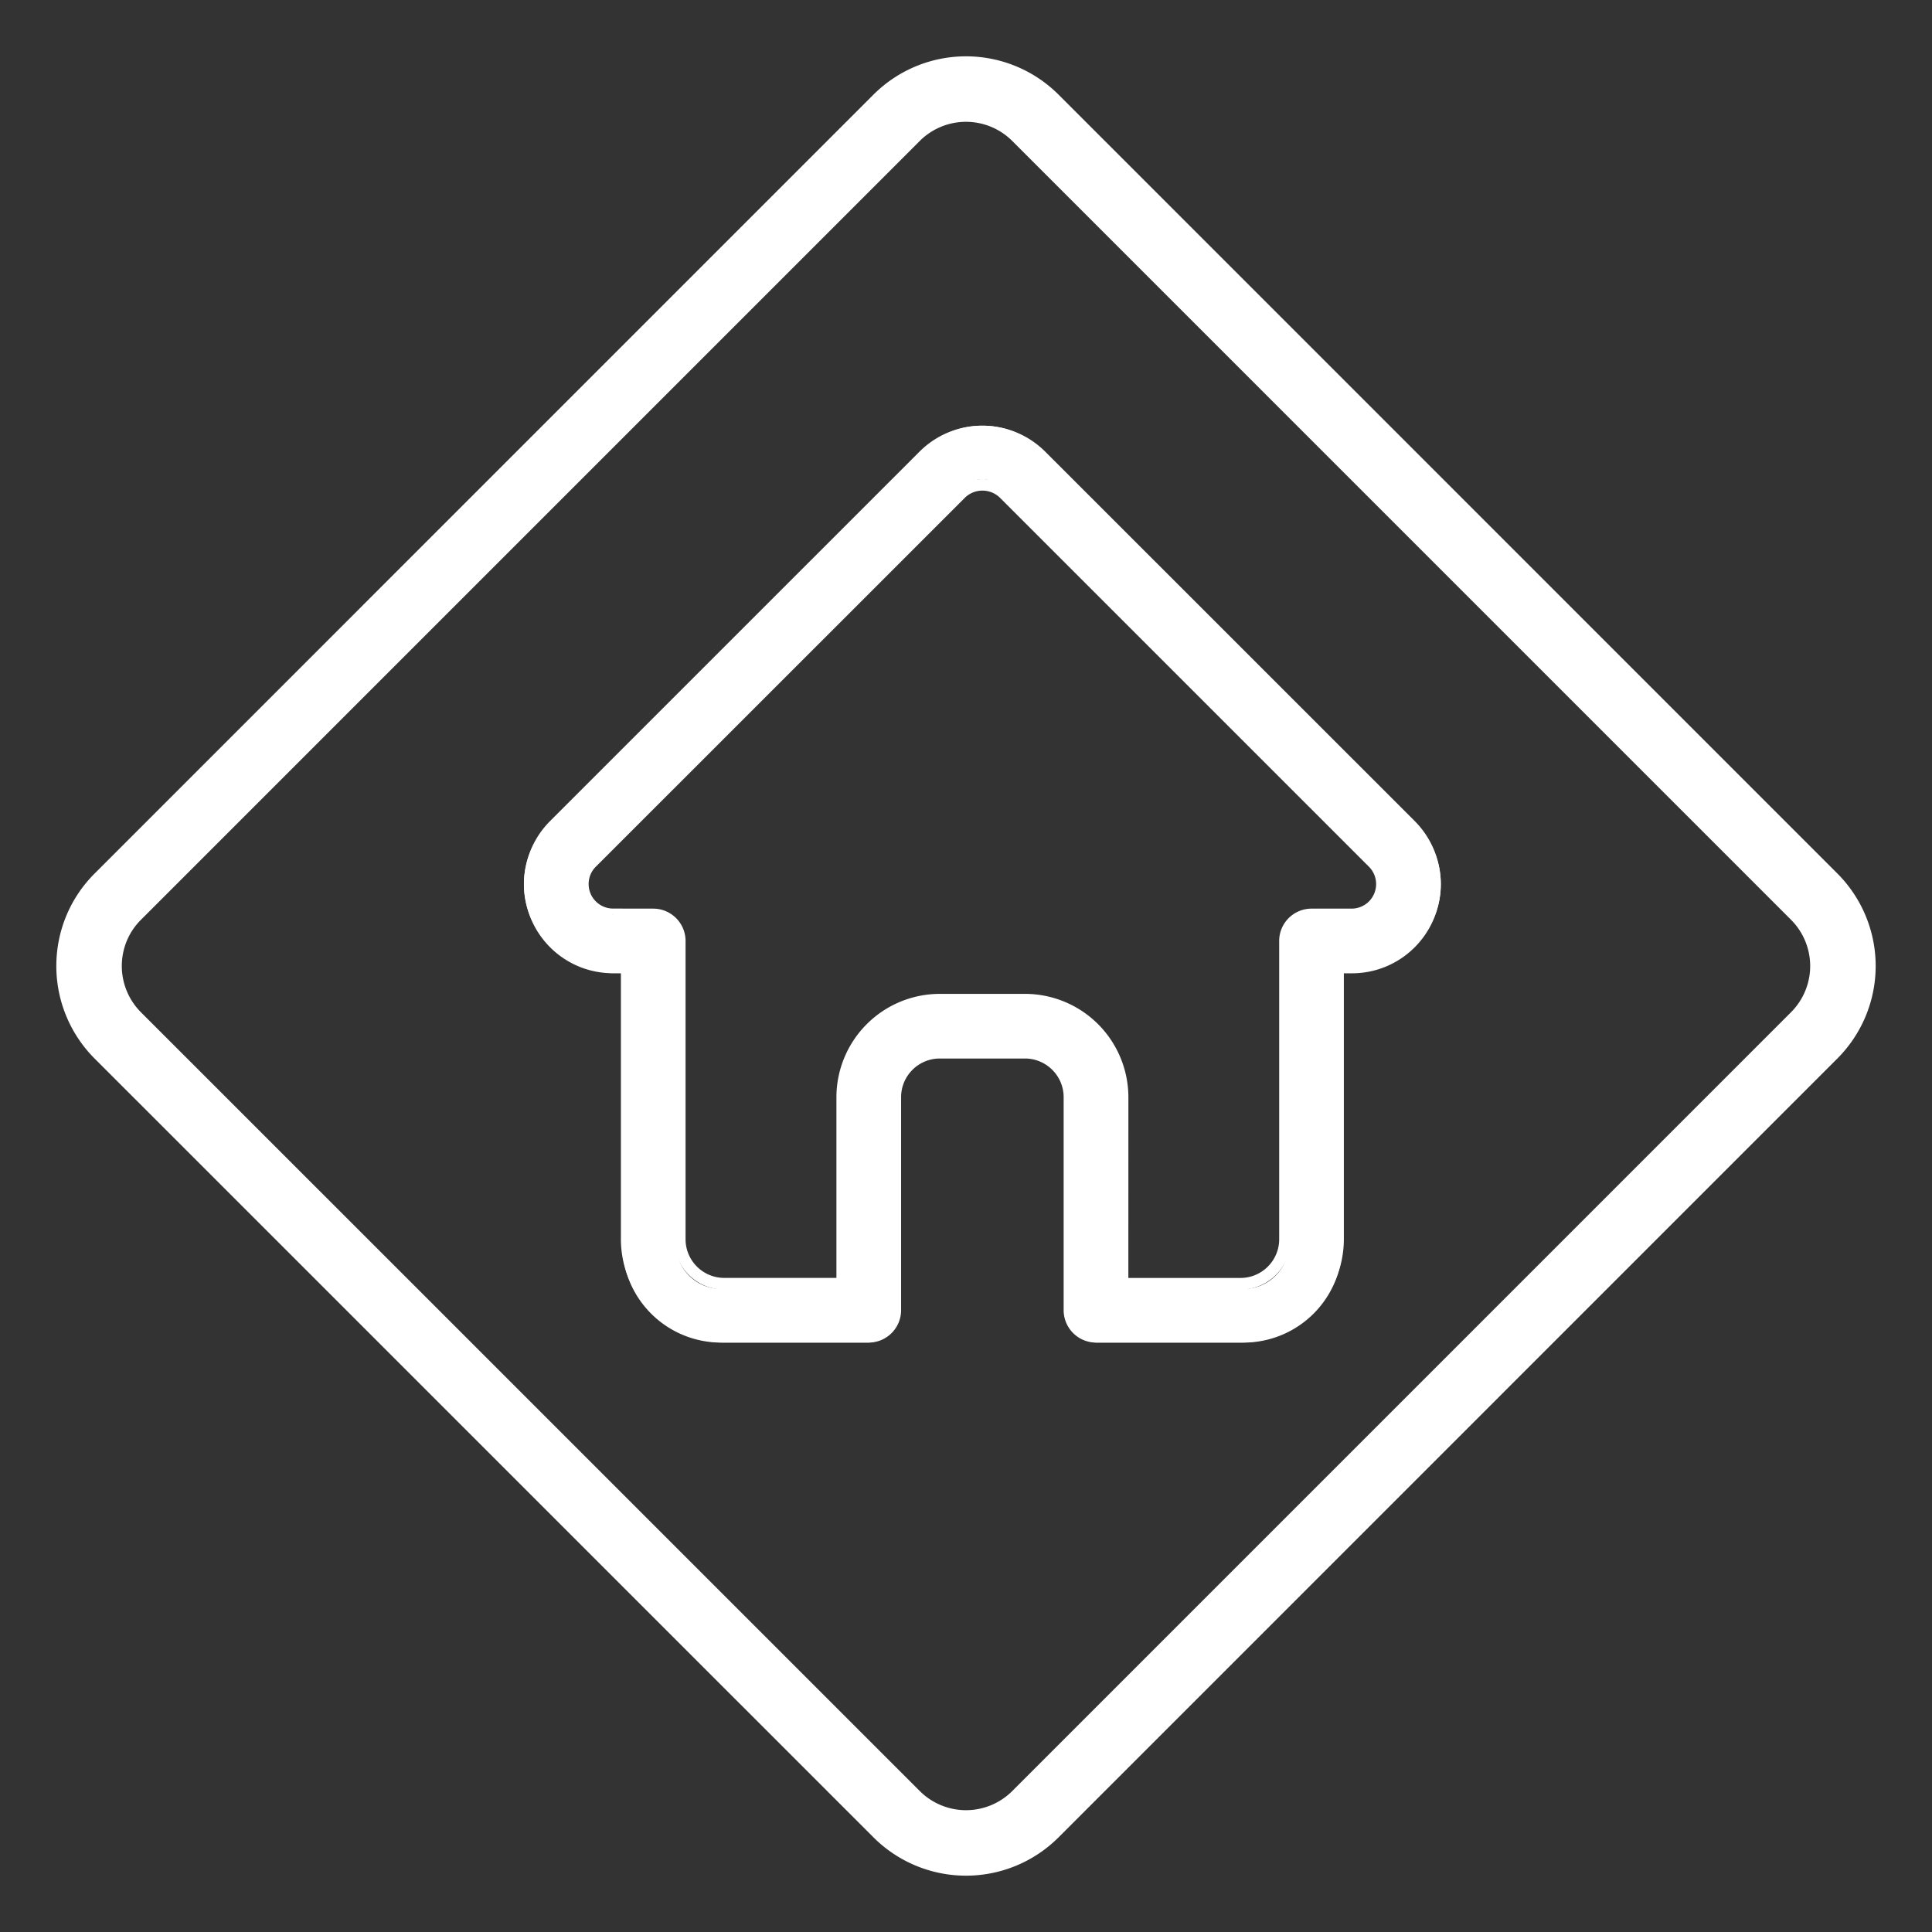 <svg xmlns="http://www.w3.org/2000/svg" width="59" height="59"><rect width="100%" height="100%" fill="#333333" stroke="none"/><g fill="none" fill-rule="evenodd"><path stroke="#FFF" stroke-width="2" d="M55.4 27.379a3 3 0 0 1 .88 2.12 3 3 0 0 1-.88 2.122l-23.779 23.78a3 3 0 0 1-2.121.879 3 3 0 0 1-2.121-.88L3.599 31.622A3 3 0 0 1 2.72 29.5c0-.768.293-1.536.88-2.121l23.779-23.78A3 3 0 0 1 29.5 2.72a3 3 0 0 1 2.121.879Z"/><g fill="#FFF"><path d="m43.248 25.179-.002-.003-11.423-11.42A2.56 2.56 0 0 0 30 13c-.689 0-1.336.268-1.823.755L16.76 25.171l-.011.012a2.58 2.58 0 0 0 .005 3.64 2.56 2.56 0 0 0 1.79.755h.455v8.405A3.02 3.02 0 0 0 22.015 41h4.47a.82.82 0 0 0 .82-.82v-6.59c0-.76.618-1.377 1.377-1.377h2.636c.76 0 1.377.618 1.377 1.377v6.59c0 .453.367.82.82.82h4.47A3.02 3.02 0 0 0 41 37.983v-8.405h.423c.688 0 1.335-.268 1.823-.755a2.58 2.58 0 0 0 .001-3.644m-1.162 2.484a.93.93 0 0 1-.662.274H40.18a.82.82 0 0 0-.82.82v9.226c0 .759-.618 1.377-1.377 1.377h-3.649v-5.77a3.02 3.02 0 0 0-3.017-3.017h-2.636a3.02 3.02 0 0 0-3.017 3.017v5.77h-3.65a1.38 1.38 0 0 1-1.375-1.377v-9.225a.82.82 0 0 0-.821-.82h-1.221l-.038-.002a.93.93 0 0 1-.646-.273.94.94 0 0 1 0-1.326l.001-.001 11.423-11.42A.93.93 0 0 1 30 14.64a.93.93 0 0 1 .663.274l11.42 11.419.005.005a.94.94 0 0 1-.002 1.324"/><path d="M34.458 39.026h3.425c.652 0 1.181-.53 1.181-1.182v-9.109c0-.544.443-.987.988-.987h1.227a.75.75 0 0 0 .53-1.276L30.53 15.194a.765.765 0 0 0-1.057 0l-11.294 11.29a.749.749 0 0 0 .53 1.262l1.24.002c.544 0 .987.443.987.987v9.11c0 .65.53 1.18 1.181 1.18h3.426v-5.519a3.16 3.16 0 0 1 3.157-3.155h2.602a3.16 3.16 0 0 1 3.157 3.155zm3.425.355h-3.78v-5.875a2.805 2.805 0 0 0-2.802-2.8H28.7a2.805 2.805 0 0 0-2.803 2.8v5.875h-3.78c-.847 0-1.536-.69-1.536-1.537v-9.109a.633.633 0 0 0-.632-.632h-1.206l-.038-.18-.003.178a1.1 1.1 0 0 1-.76-.321c-.43-.43-.43-1.13 0-1.56l11.28-11.277a1.13 1.13 0 0 1 1.558 0l11.276 11.274c.433.435.432 1.134.004 1.563a1.1 1.1 0 0 1-.78.323h-1.227a.633.633 0 0 0-.633.632v9.11c0 .846-.689 1.536-1.536 1.536m-9.184-7.411h2.602c.847 0 1.537.69 1.537 1.536v6.507c0 .349.284.632.633.632h4.412a2.805 2.805 0 0 0 2.802-2.8v-8.477h.594c.632 0 1.227-.246 1.675-.694a2.37 2.37 0 0 0 .001-3.347l-11.28-11.279A2.35 2.35 0 0 0 30 13.355c-.632 0-1.227.246-1.675.693L17.052 25.32a2.375 2.375 0 0 0-.006 3.355 2.36 2.36 0 0 0 1.642.694h.627v8.476a2.804 2.804 0 0 0 2.801 2.801h4.413a.633.633 0 0 0 .633-.632v-6.507c0-.847.69-1.536 1.537-1.536M37.883 41H33.47a.99.99 0 0 1-.988-.987v-6.507c0-.65-.53-1.181-1.182-1.181H28.7c-.652 0-1.182.53-1.182 1.181v6.507a.99.99 0 0 1-.988.987h-4.413a3.16 3.16 0 0 1-3.156-3.156v-8.121h-.272q-.047 0-.095-.005a2.7 2.7 0 0 1-1.798-.793 2.727 2.727 0 0 1-.005-3.844l11.284-11.283A2.7 2.7 0 0 1 30 13c.727 0 1.41.283 1.925.798l11.281 11.278a2.73 2.73 0 0 1-.001 3.85 2.7 2.7 0 0 1-1.926.797h-.24v8.121A3.16 3.16 0 0 1 37.884 41"/></g></g></svg>